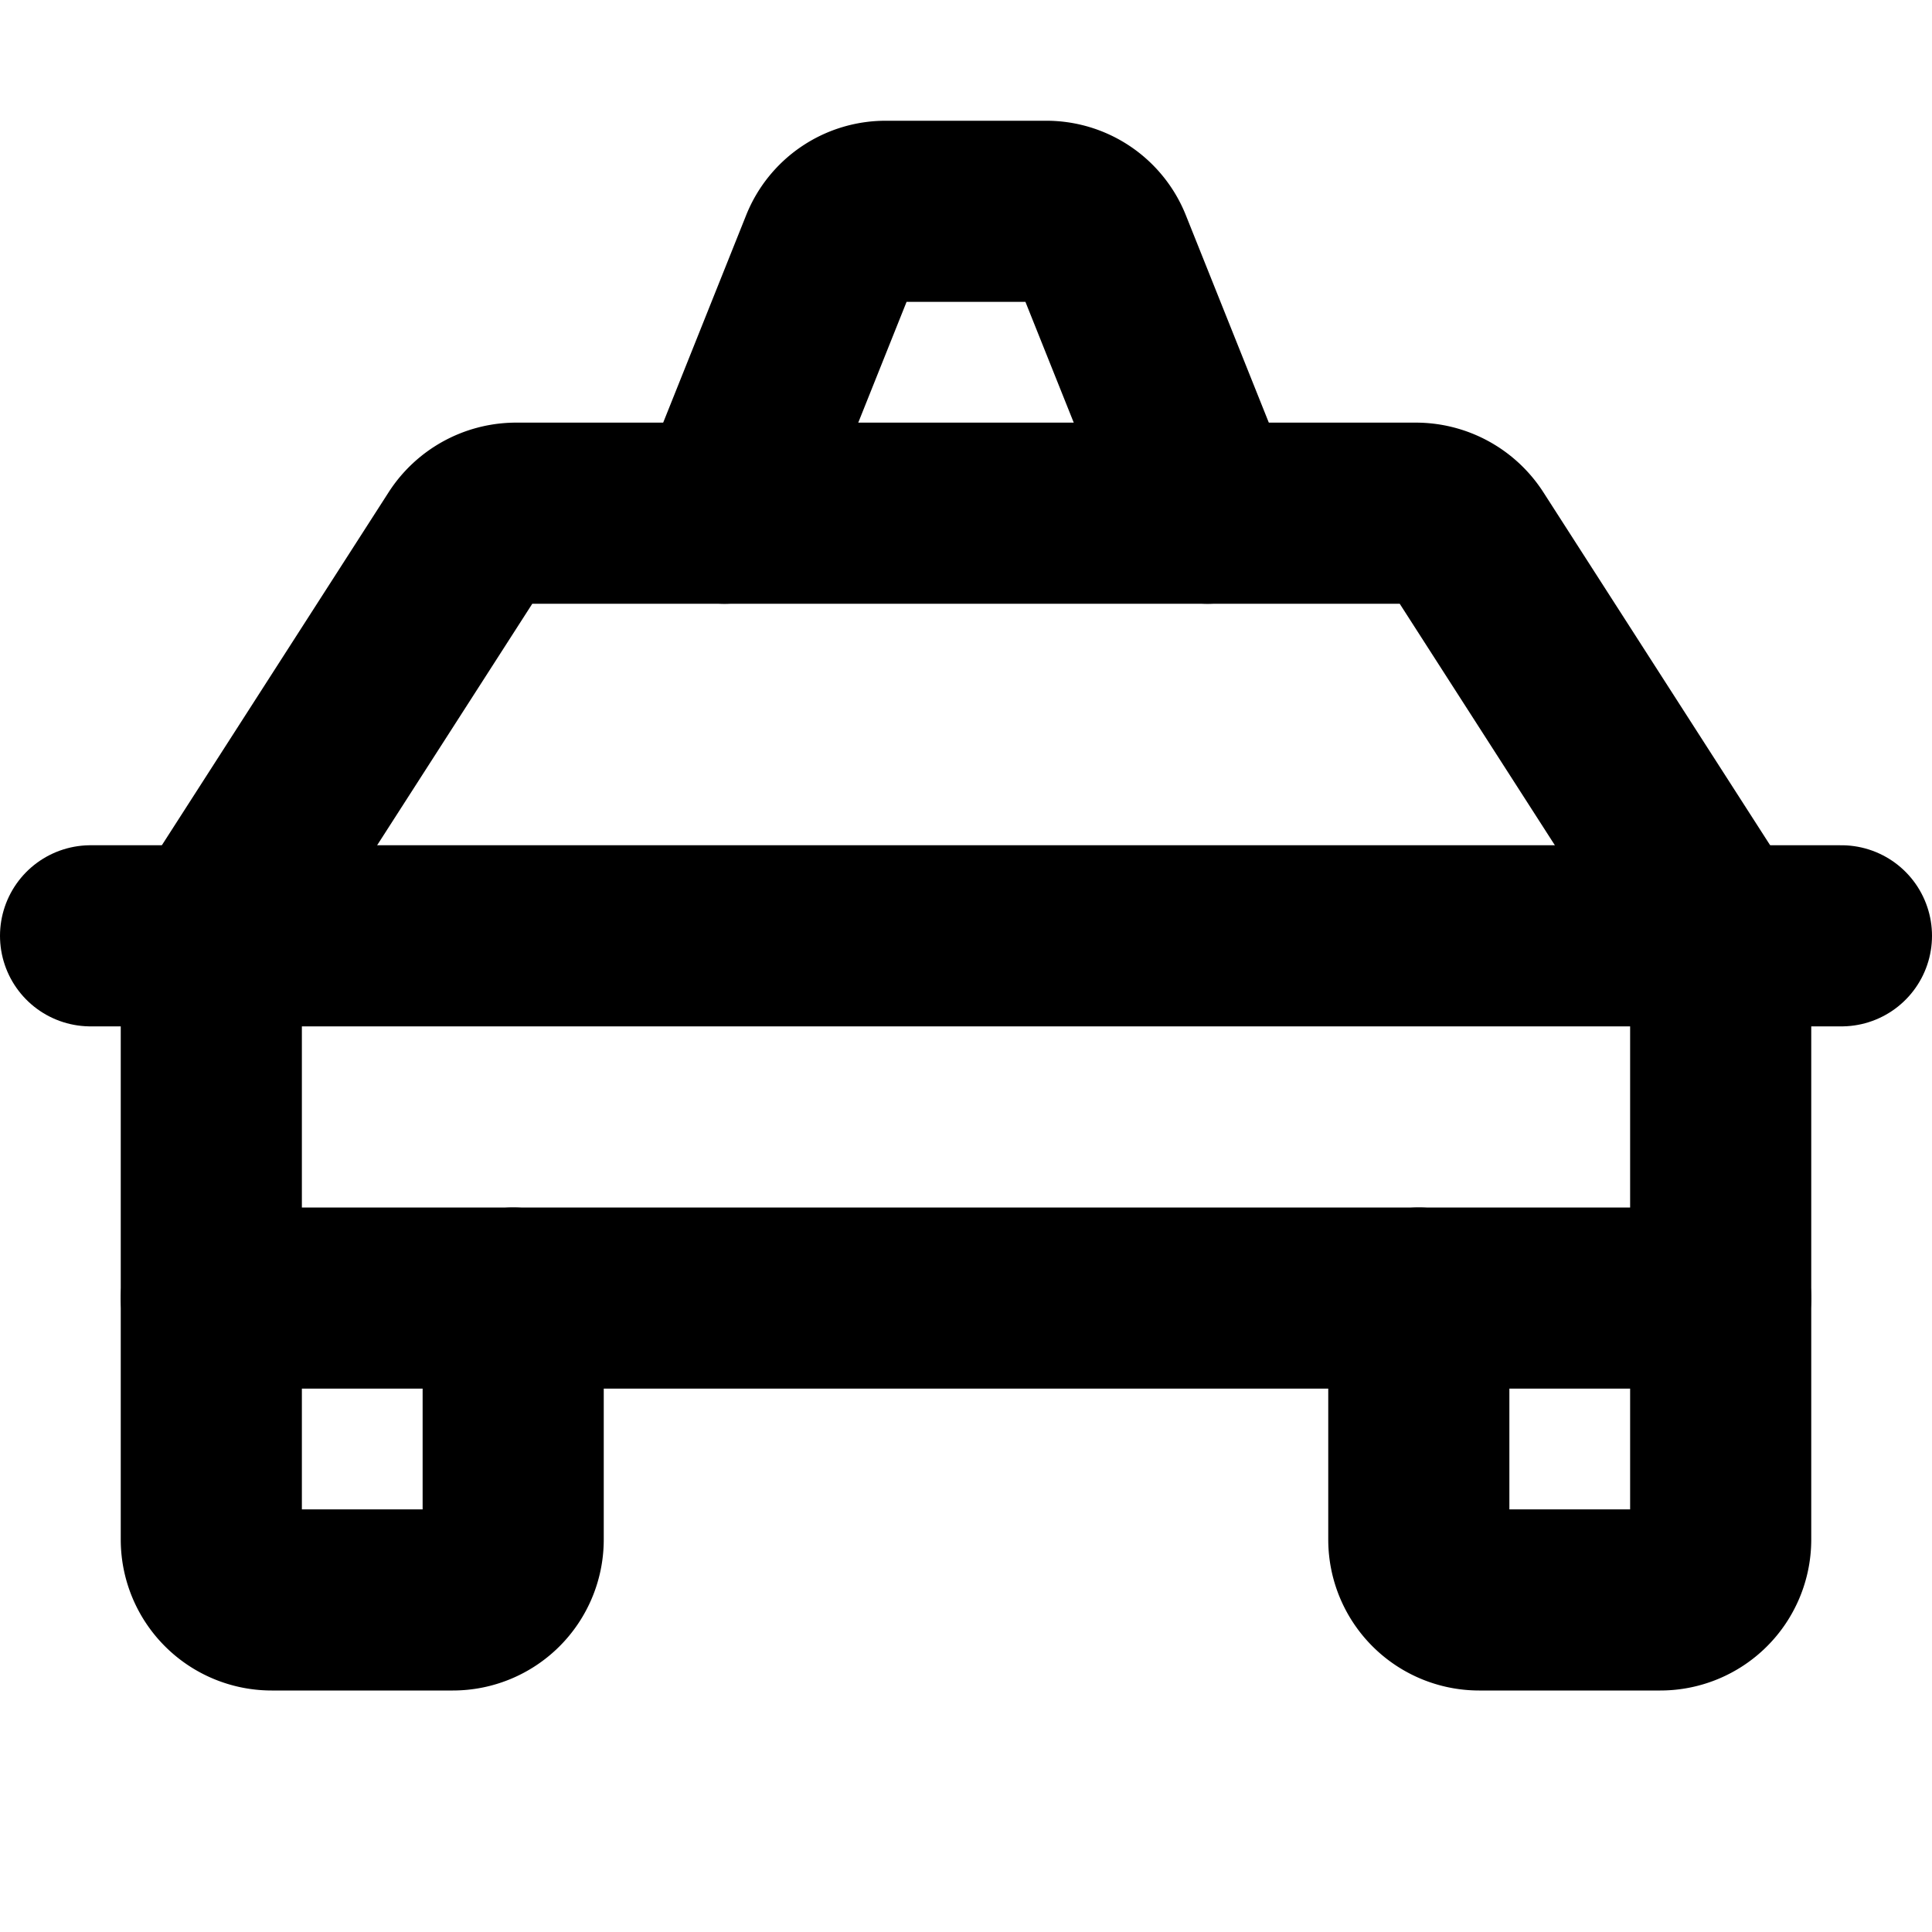 <svg xmlns="http://www.w3.org/2000/svg" viewBox="0 0 256 256"><rect width="256" height="256" fill="none"/><path d="M160,68,146,33a7.9,7.9,0,0,0-7.4-5H117.4a7.9,7.9,0,0,0-7.4,5L96,68" fill="none" stroke="#000" stroke-linecap="round" stroke-linejoin="round" stroke-width="24"/><line x1="12" y1="124" x2="244" y2="124" fill="none" stroke="#000" stroke-linecap="round" stroke-linejoin="round" stroke-width="24"/><path d="M228,172v32a8,8,0,0,1-8,8H196a8,8,0,0,1-8-8V172" fill="none" stroke="#000" stroke-linecap="round" stroke-linejoin="round" stroke-width="24"/><path d="M68,172v32a8,8,0,0,1-8,8H36a8,8,0,0,1-8-8V172" fill="none" stroke="#000" stroke-linecap="round" stroke-linejoin="round" stroke-width="24"/><path d="M228,124,194.4,71.7a8.1,8.1,0,0,0-6.8-3.7H68.4a8.1,8.1,0,0,0-6.8,3.7L28,124v48H228Z" fill="none" stroke="#000" stroke-linecap="round" stroke-linejoin="round" stroke-width="24"/></svg>